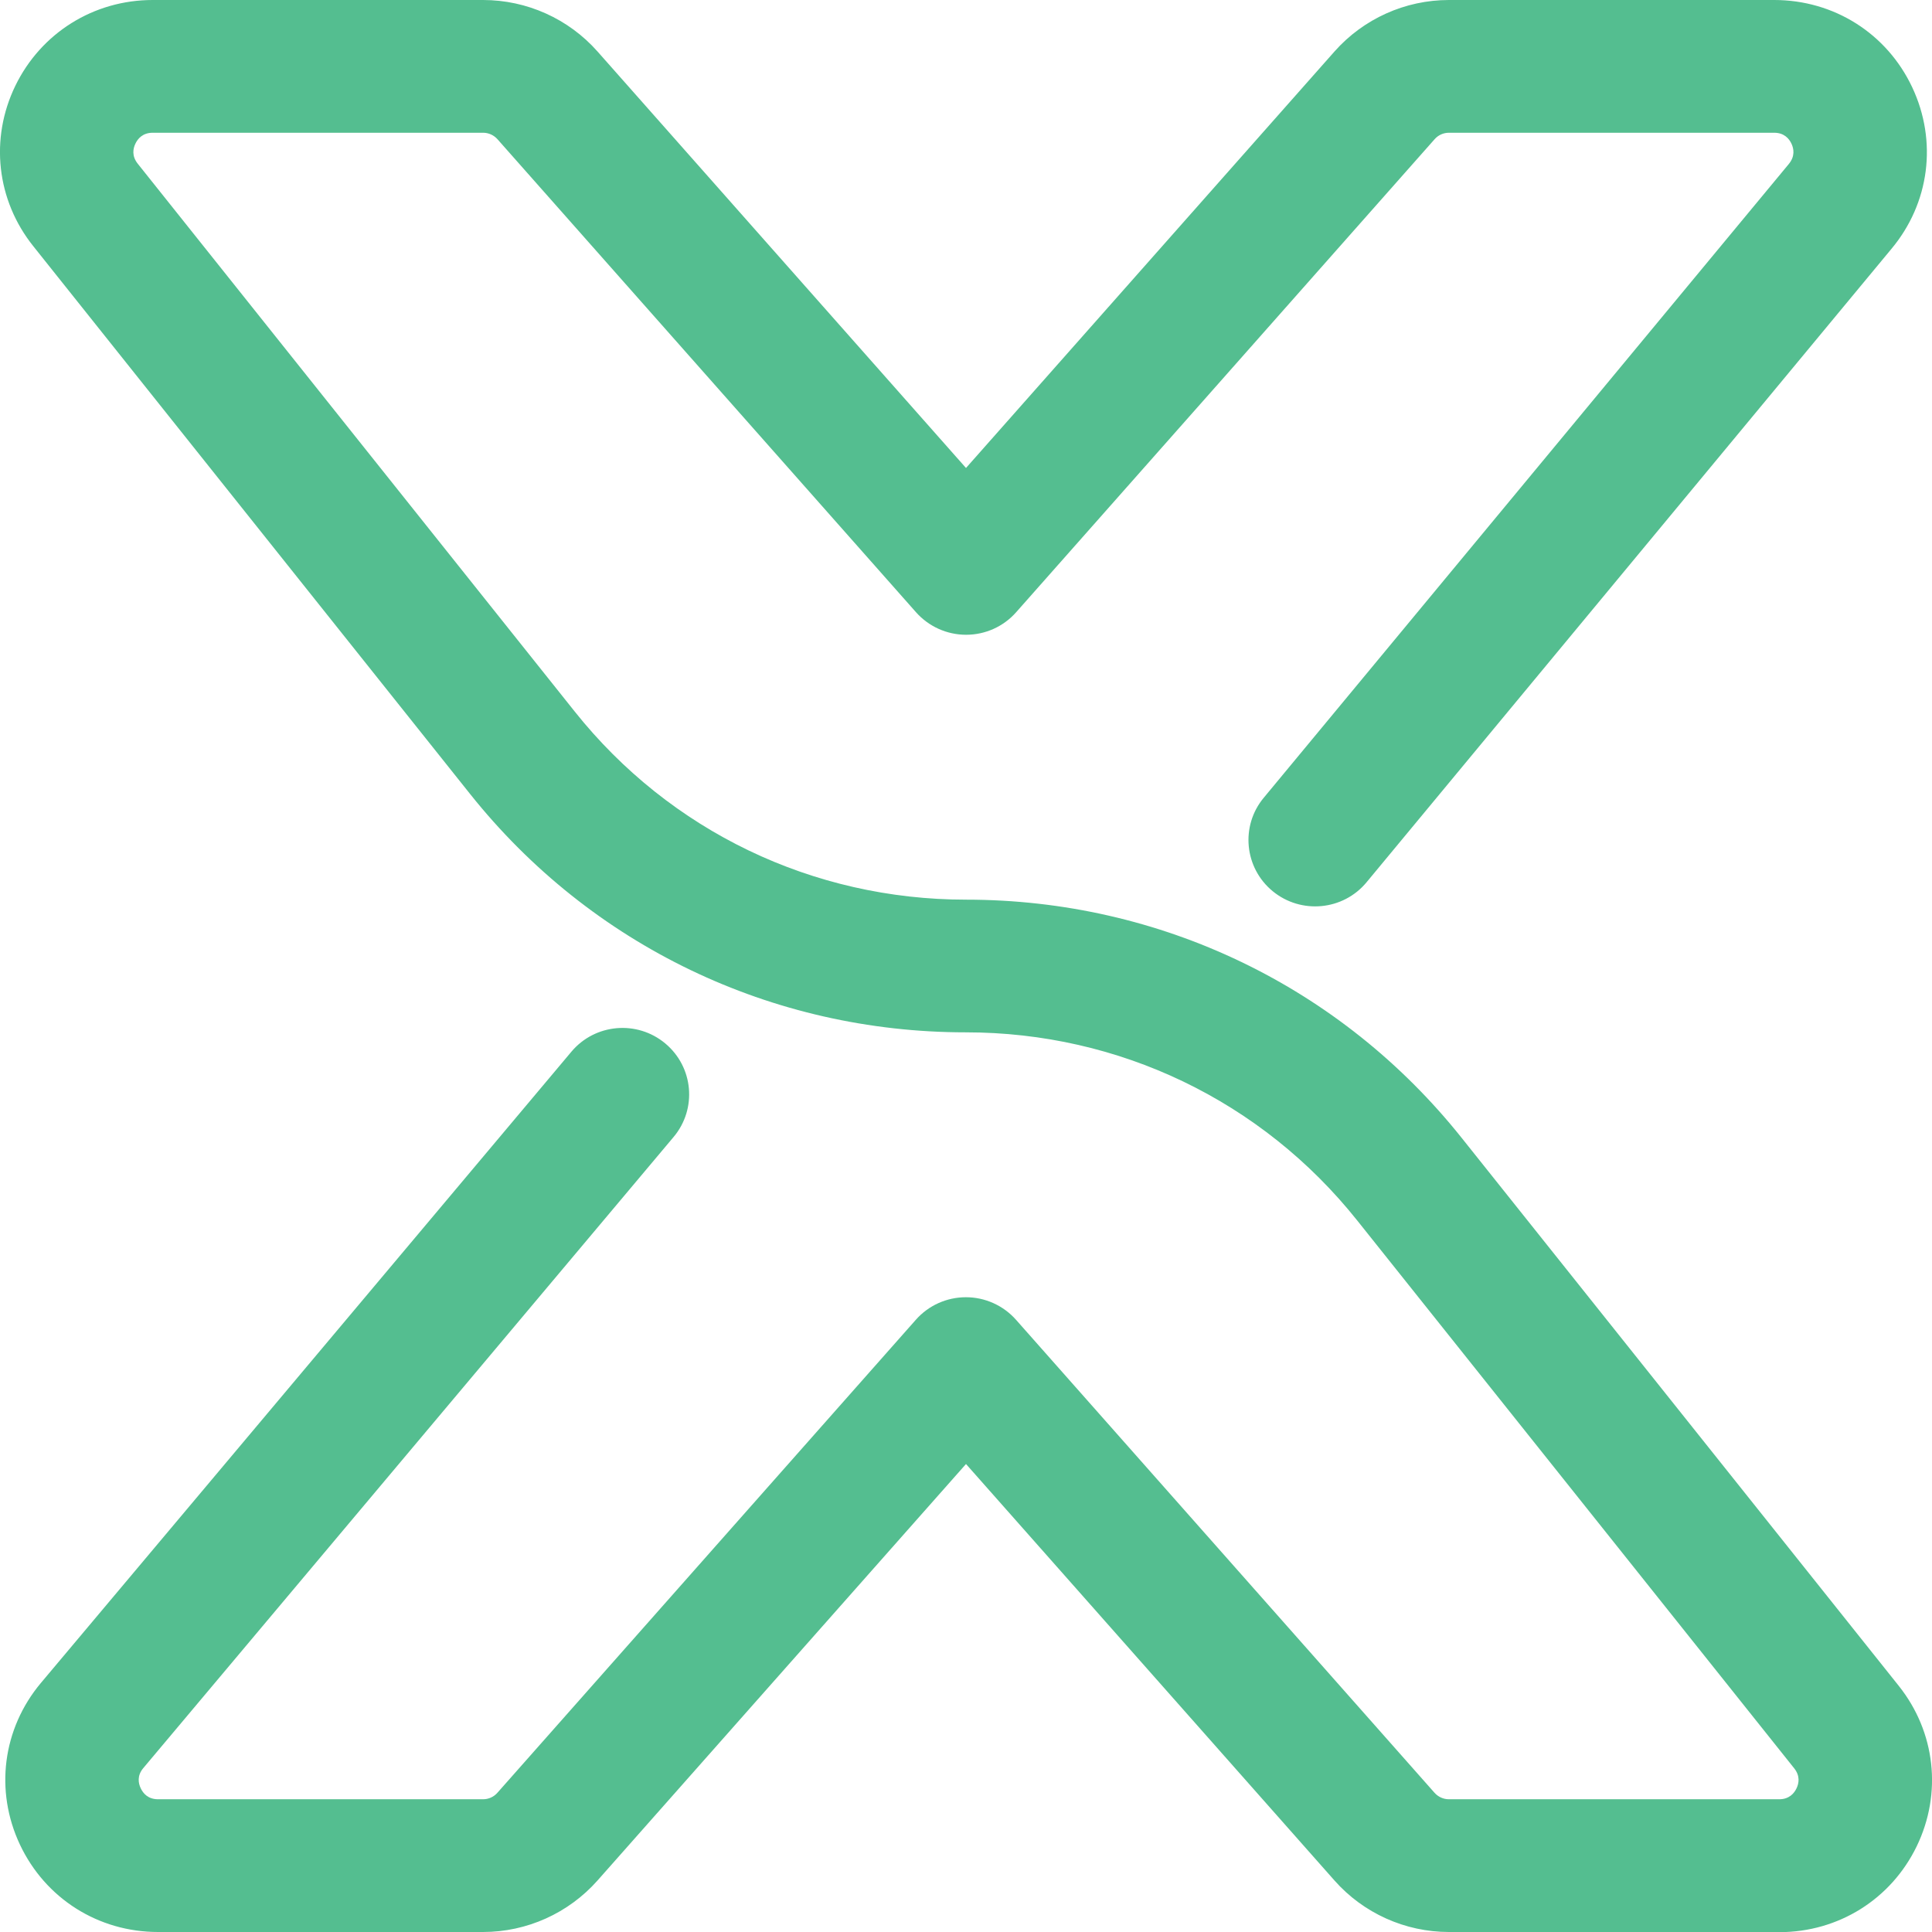 <?xml version="1.0" encoding="UTF-8"?>
<svg id="Layer_2_copy_2" data-name="Layer 2 copy 2" xmlns="http://www.w3.org/2000/svg" viewBox="0 0 256 256">
  <defs>
    <style>
      .cls-1 {
        fill: #54be90;
      }
    </style>
  </defs>
  <path class="cls-1" d="m235.77,256h-43.78c-5.8,0-11.33-2.49-15.16-6.82l-48.83-55.19-48.83,55.19c-3.84,4.33-9.36,6.82-15.16,6.82H20.94c-7.92,0-14.93-4.44-18.3-11.58-3.36-7.14-2.3-15.35,2.77-21.41l70.3-83.65c3.13-3.73,8.7-4.22,12.44-1.1,3.74,3.12,4.24,8.66,1.11,12.39L18.98,234.29c-.84,1-.65,2.01-.33,2.67.31.66.96,1.45,2.29,1.45h43.07c.73,0,1.42-.31,1.9-.86l55.45-62.68c1.68-1.9,4.09-2.98,6.63-2.98s4.95,1.09,6.63,2.98l55.46,62.68c.48.54,1.17.86,1.9.86h43.78c1.31,0,1.97-.78,2.28-1.43.32-.65.52-1.64-.3-2.67l-57.91-72.6c-12.63-15.84-31.53-24.92-51.85-24.92-25.74,0-49.68-11.51-65.68-31.57L4.41,32.62C-.46,26.53-1.37,18.38,2.03,11.37,5.44,4.36,12.41,0,20.23,0h43.78c5.8,0,11.33,2.49,15.16,6.82l48.83,55.19L176.83,6.82c3.84-4.33,9.36-6.82,15.16-6.82h43.1c7.92,0,14.93,4.43,18.29,11.57,3.36,7.14,2.31,15.34-2.75,21.4l-69.55,83.93c-3.1,3.75-8.67,4.28-12.44,1.19-3.76-3.09-4.3-8.64-1.19-12.38L237.01,21.75c.87-1.04.68-2.05.37-2.71-.31-.66-.96-1.45-2.29-1.45h-43.1c-.73,0-1.42.31-1.9.86l-55.45,62.68c-1.68,1.9-4.09,2.98-6.63,2.98s-4.95-1.09-6.63-2.98l-55.46-62.68c-.48-.54-1.17-.86-1.9-.86H20.23c-1.31,0-1.97.78-2.28,1.43-.32.65-.52,1.64.3,2.67l57.91,72.6c12.63,15.84,31.53,24.92,51.85,24.92,25.74,0,49.68,11.51,65.68,31.58l57.91,72.6c4.86,6.1,5.77,14.24,2.37,21.26-3.4,7.01-10.37,11.37-18.19,11.37Z"/>
</svg>